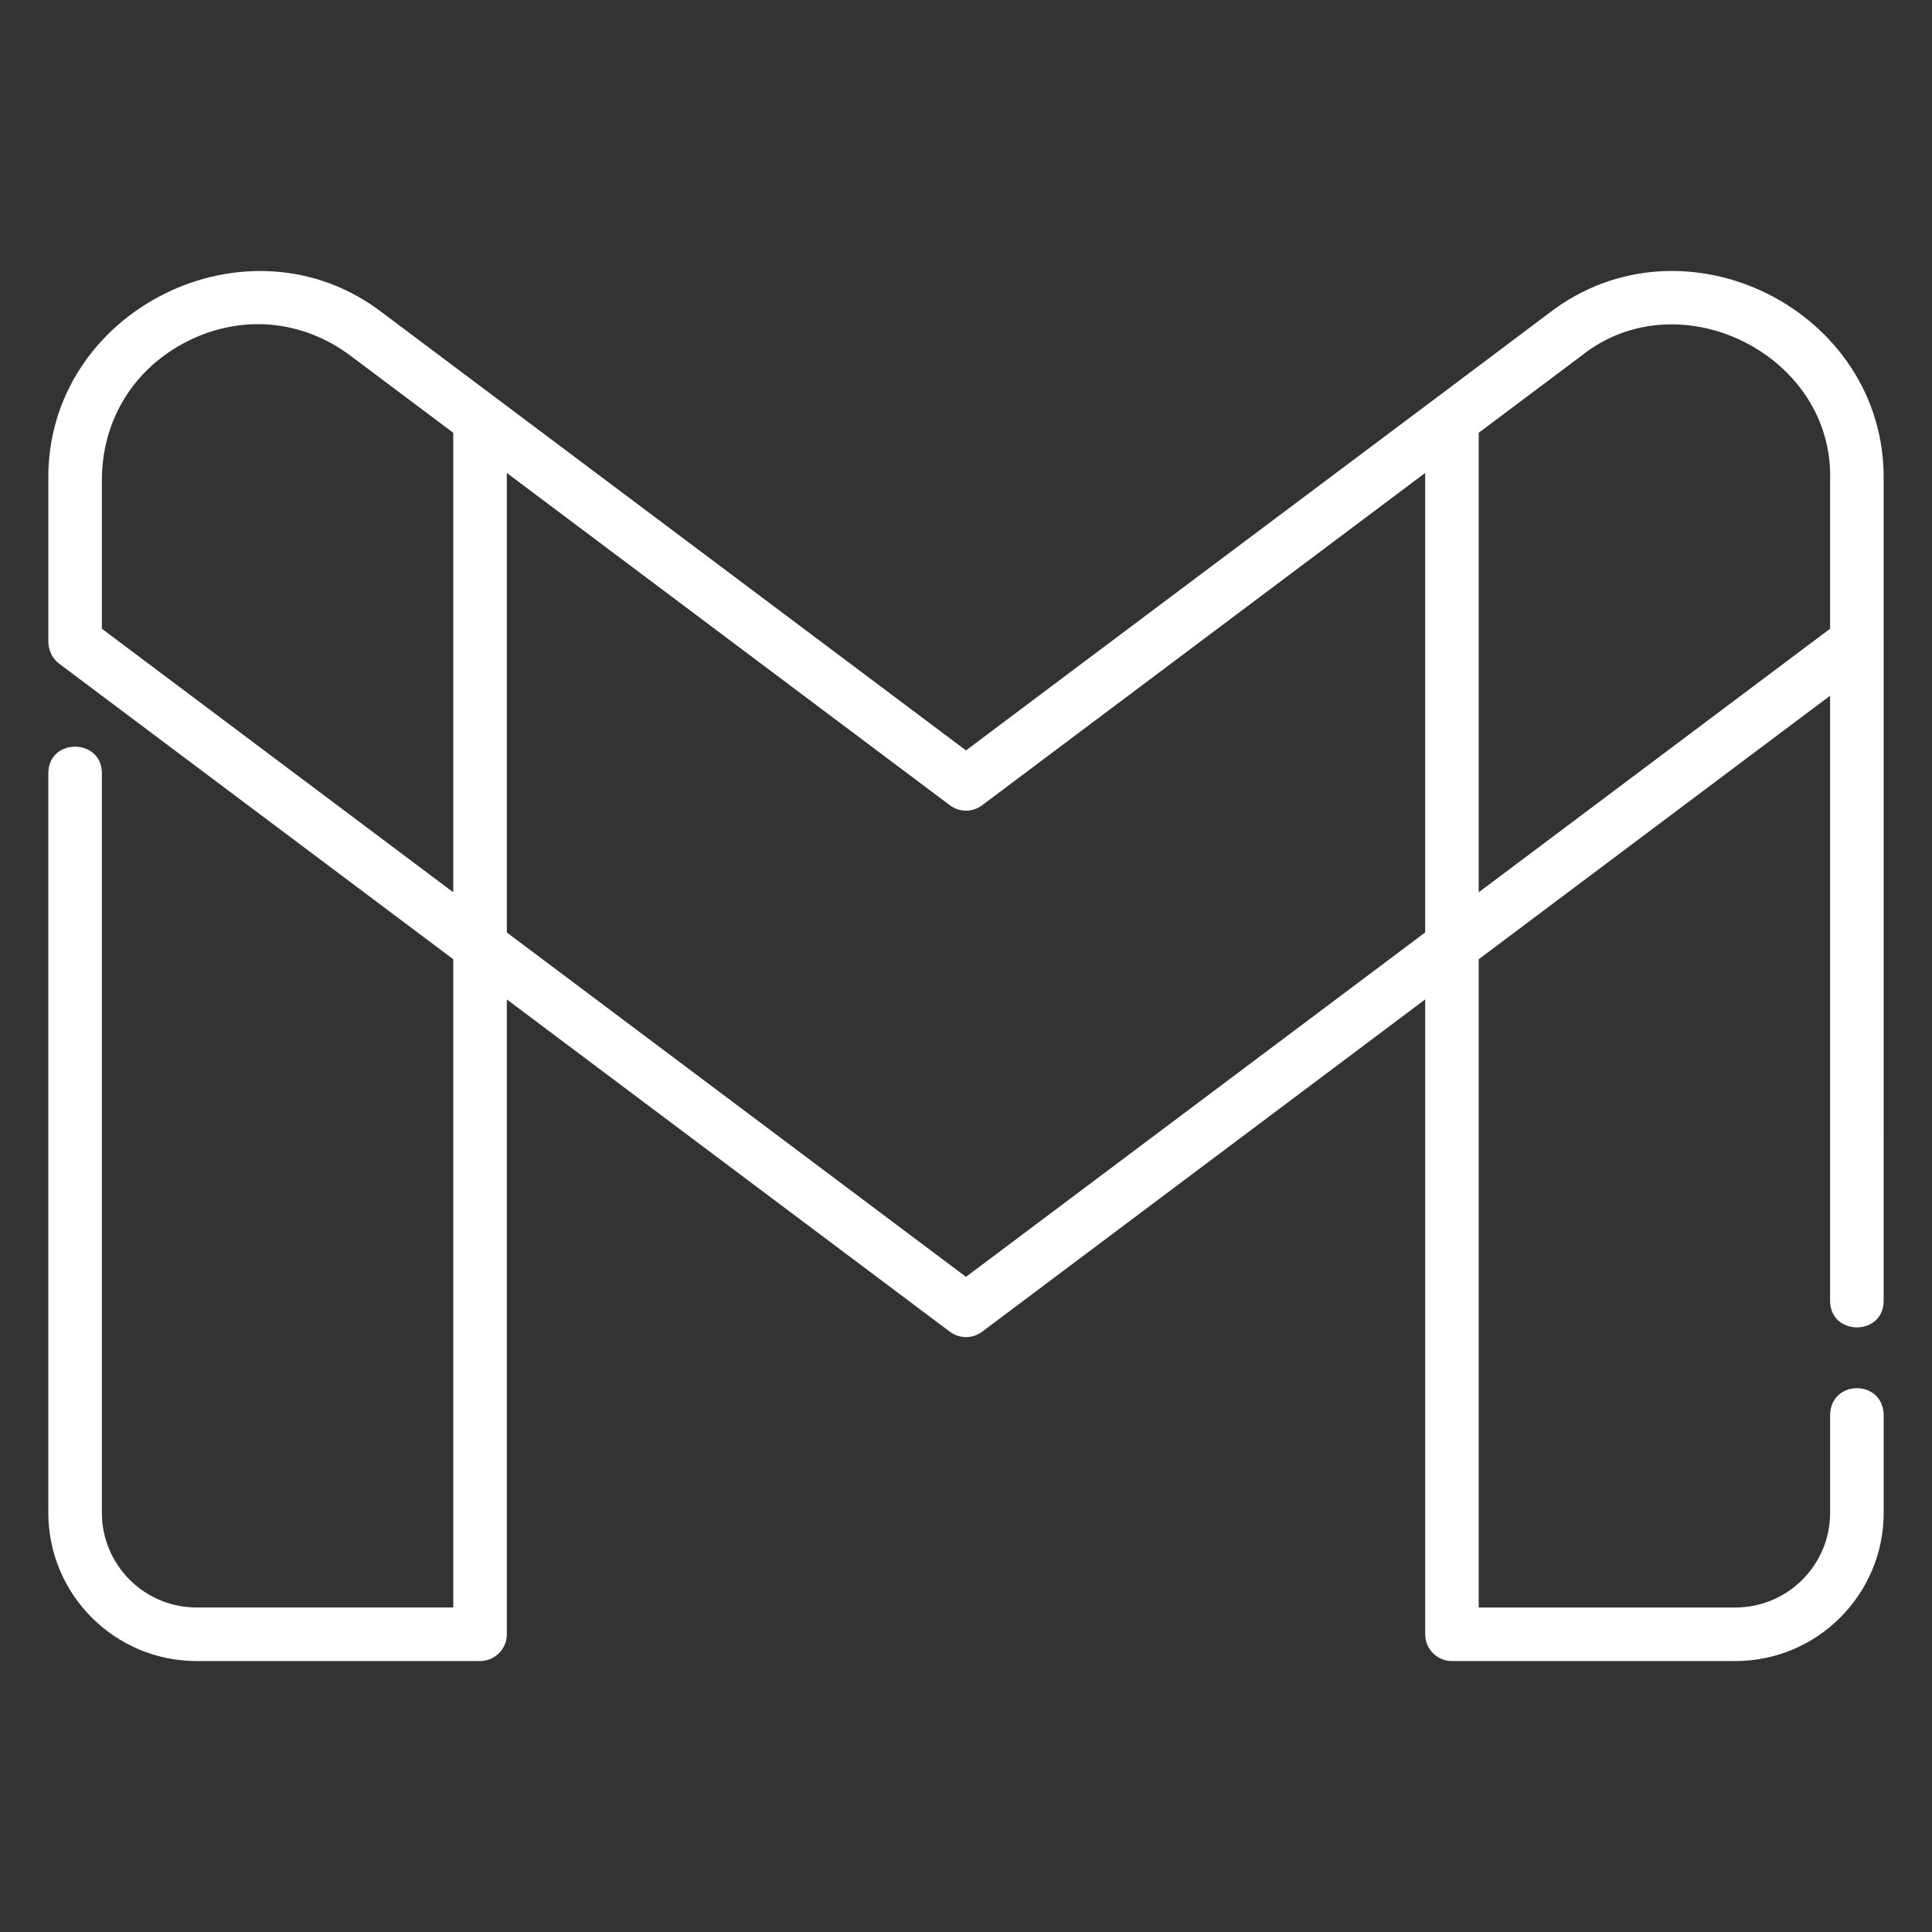 <svg width="100" height="100" viewBox="0 0 100 100" fill="none" xmlns="http://www.w3.org/2000/svg">
<rect x="0" y="0" width="100" height="100" fill="#333333" stroke="none"/>
<path d="M97.498 67.342C97.504 61.193 97.494 30.317 97.498 24.853C97.611 16.063 87.164 10.824 80.189 16.199C76.587 18.92 54.14 35.722 50 38.842C45.754 35.657 23.576 19.023 19.81 16.199C12.856 10.833 2.379 16.051 2.502 24.854V33.238C2.517 33.667 2.708 34.086 3.056 34.347L23.461 49.65V83.203H10.175C7.472 83.203 5.273 81.004 5.273 78.301V40.011C5.265 38.206 2.521 38.181 2.501 40.011V78.302C2.501 82.534 5.943 85.976 10.175 85.976H24.847C25.612 85.976 26.233 85.355 26.233 84.59V51.73L49.168 68.931C49.661 69.3 50.339 69.3 50.832 68.931L73.767 51.73V84.59C73.767 85.355 74.388 85.976 75.153 85.976H89.825C94.057 85.976 97.499 82.534 97.499 78.302V73.222C97.446 71.382 94.767 71.41 94.727 73.222V78.302C94.727 81.005 92.528 83.204 89.825 83.204H76.538V49.65L94.726 36.009V67.342C94.736 69.151 97.478 69.167 97.498 67.342ZM23.461 46.185L5.273 32.543V24.852C5.273 21.738 6.936 19.048 9.72 17.655C12.504 16.261 15.654 16.544 18.146 18.415L23.46 22.4V46.185H23.461ZM73.766 48.264L49.999 66.089L26.233 48.264V24.48L49.168 41.682C49.661 42.052 50.339 42.052 50.832 41.682L73.766 24.48V48.264ZM76.538 46.185V22.401L81.852 18.416C86.919 14.372 94.923 18.373 94.726 24.853V32.543L76.538 46.185Z" fill="white"/>
</svg>
